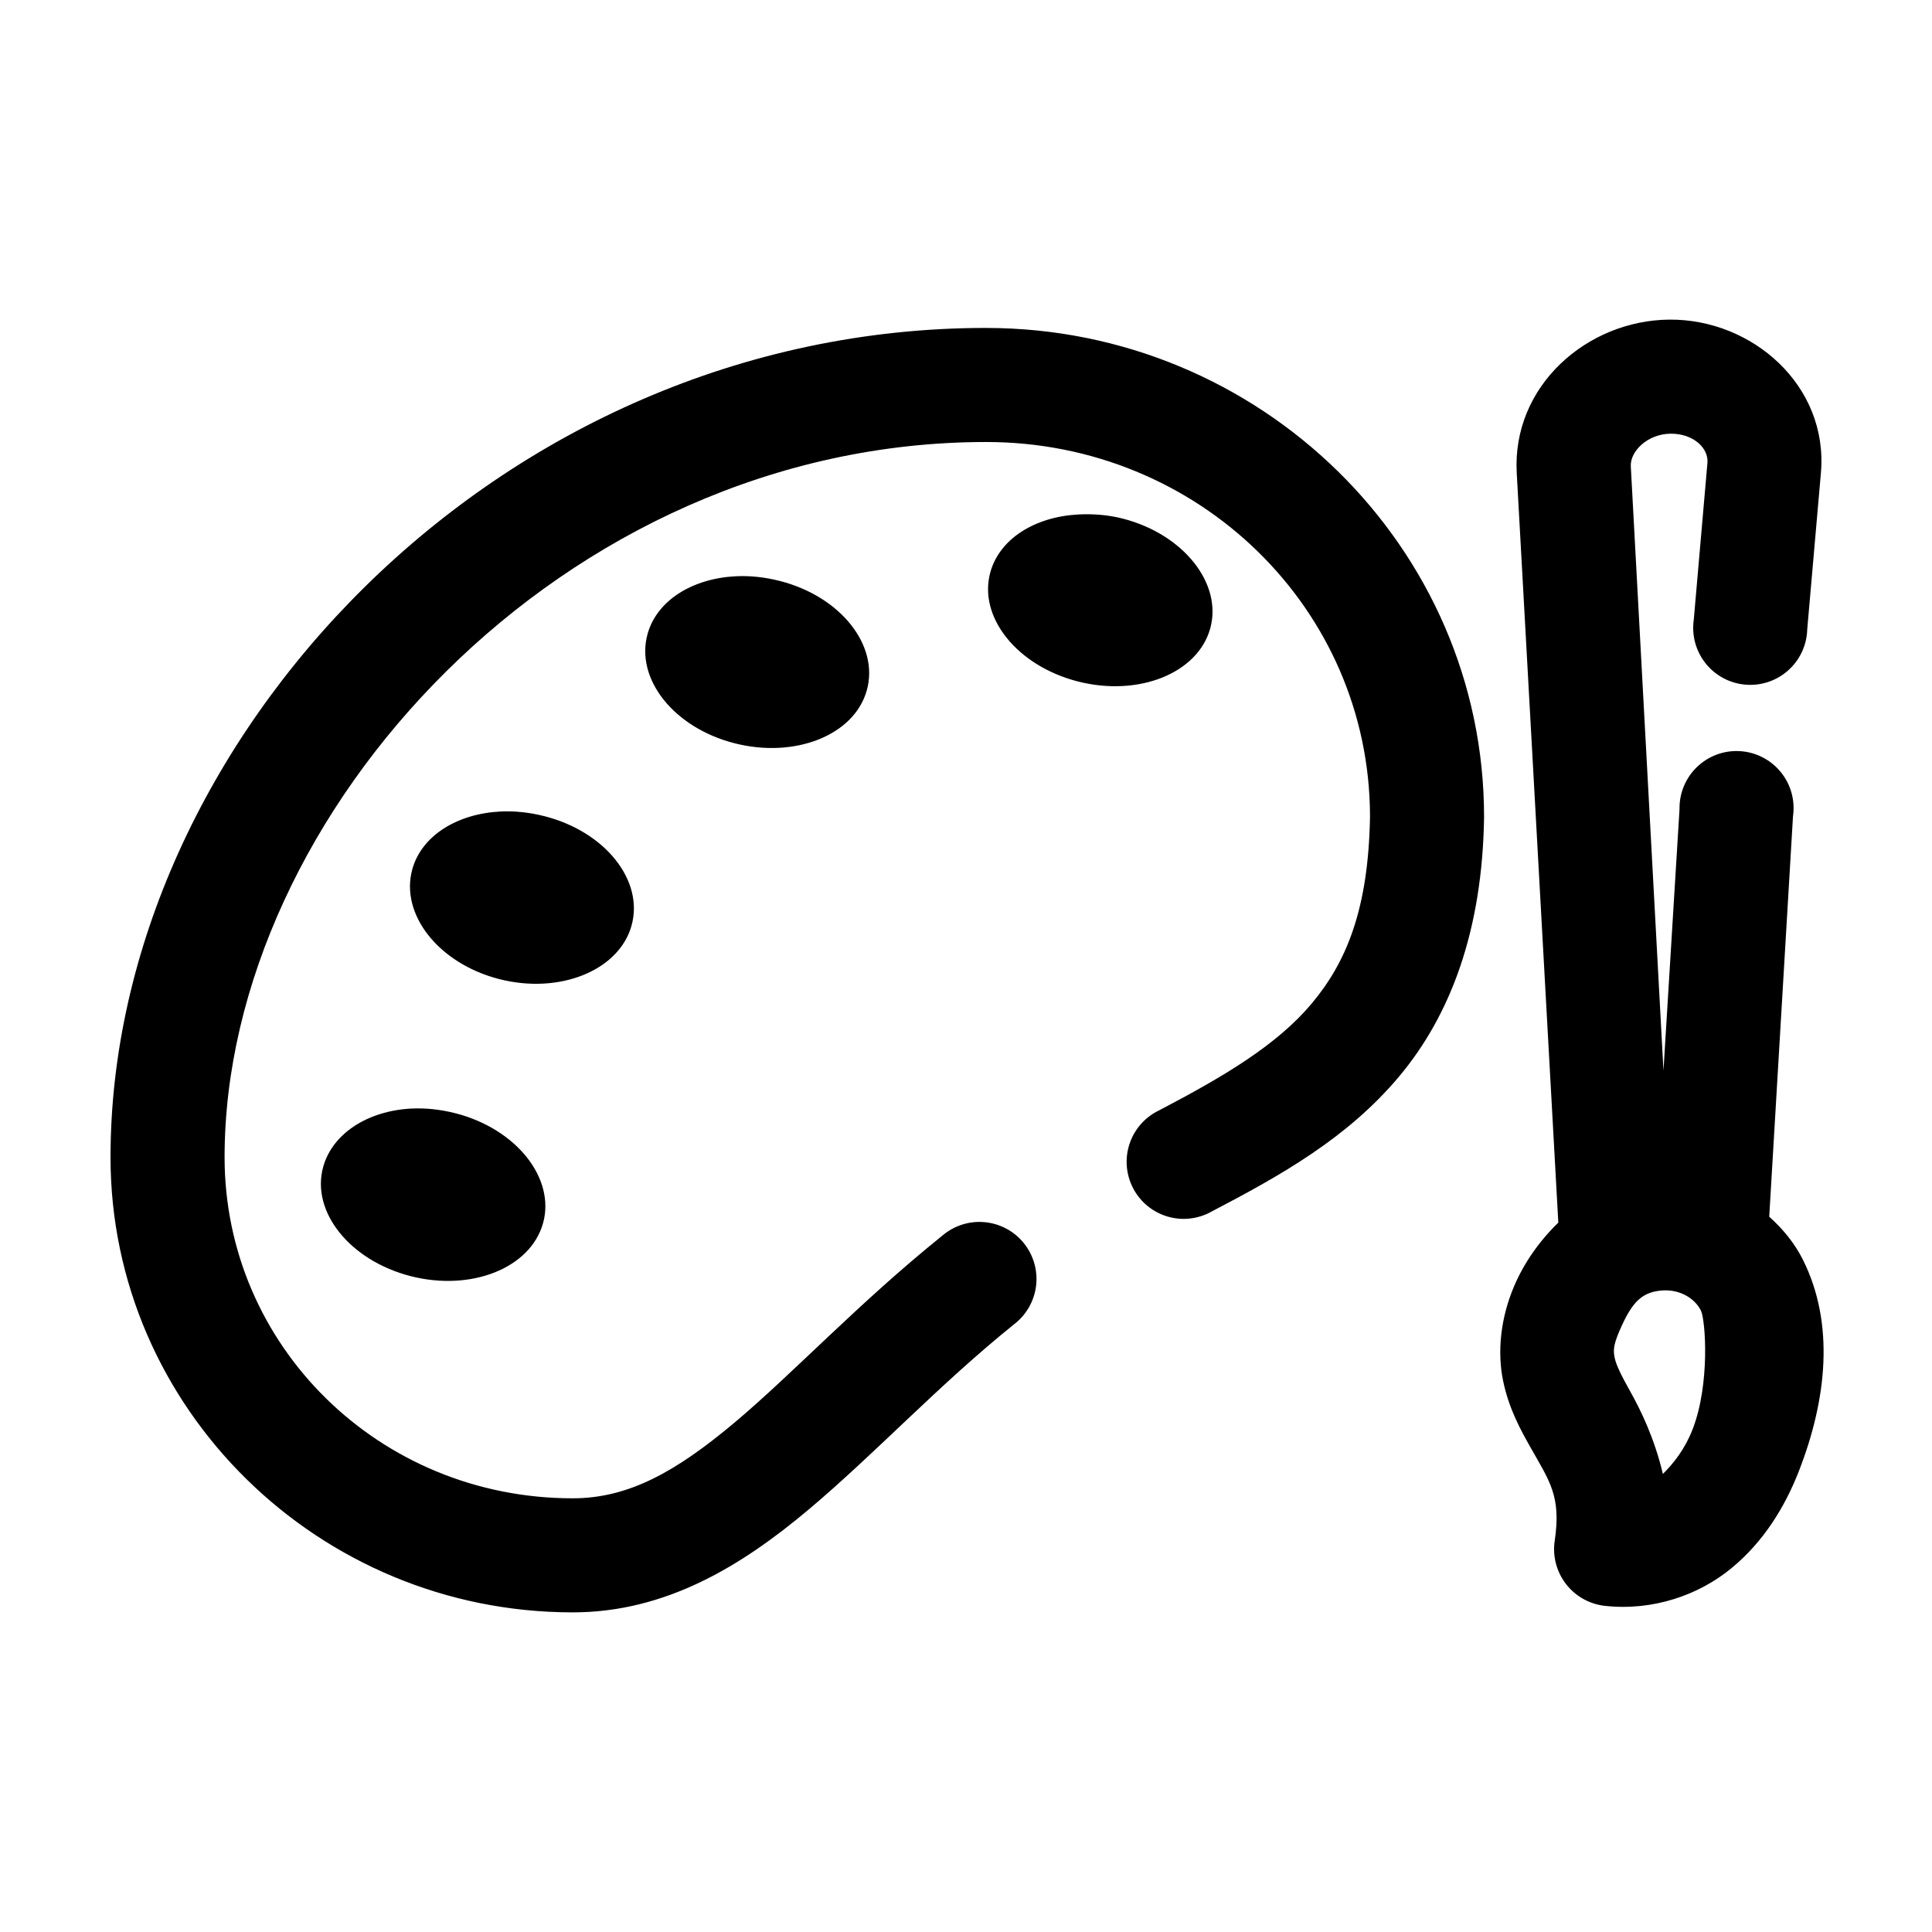 <?xml version="1.0" encoding="UTF-8"?>
<!-- Uploaded to: ICON Repo, www.iconrepo.com, Generator: ICON Repo Mixer Tools -->
<svg fill="#000000" width="800px" height="800px" version="1.1" viewBox="144 144 512 512" xmlns="http://www.w3.org/2000/svg">
 <path d="m586.41 228.7c-21.859 0.191-41.723 17.586-40.461 40.621l11.02 198.69c-5.066 4.906-9.051 10.656-11.648 16.691-3.738 8.68-4.531 17.68-2.992 25.188 1.543 7.512 4.727 13.16 7.242 17.633 5.031 8.949 8.199 12.863 6.457 24.719-0.629 4.066 0.43 8.207 2.926 11.477 2.496 3.266 6.215 5.375 10.297 5.844 12.785 1.426 24.949-2.867 33.535-9.918 8.59-7.055 14.227-16.266 17.949-25.82 7.445-19.113 9.469-39.059 1.102-55.895-2.234-4.496-5.379-8.266-8.973-11.492l6.297-106.11c0.609-4.18-0.559-8.426-3.223-11.703-2.66-3.281-6.574-5.297-10.789-5.562-4.215-0.266-8.348 1.246-11.398 4.168-3.051 2.922-4.742 6.984-4.66 11.207l-4.254 69.273-8.656-160.12c-0.219-4 4.461-8.605 10.547-8.656 6.082-0.055 10.094 3.871 9.762 7.711l-3.621 41.566c-0.598 4.125 0.531 8.312 3.125 11.574 2.594 3.262 6.418 5.309 10.574 5.656 4.152 0.348 8.262-1.031 11.363-3.82 3.098-2.785 4.91-6.727 5.008-10.891l3.621-41.406c2.016-23.203-18.277-40.816-40.148-40.621zm-181.05 2.203c-129.66 0-232.07 109.7-232.07 219.79 0 66.508 55.102 120.6 122.49 120.6 24.73 0 44.809-12.363 62.504-27.238 17.695-14.875 34.344-32.914 54.473-49.121 3.242-2.481 5.34-6.172 5.82-10.227 0.477-4.055-0.707-8.129-3.277-11.301-2.574-3.168-6.32-5.16-10.391-5.523-4.066-0.367-8.105 0.93-11.203 3.594-22.188 17.863-39.41 36.375-54.945 49.438-15.535 13.059-28.137 20.152-42.98 20.152-51.355 0-92.262-40.504-92.262-90.371 0-90.832 89.555-189.56 201.84-189.56 56.379 0 101.53 44.277 101.71 99.031v0.312c-0.43 24.602-6.316 38.562-15.43 49.438-9.16 10.93-23.012 19.219-40.461 28.34-3.707 1.766-6.535 4.969-7.832 8.863-1.297 3.894-0.953 8.152 0.949 11.789 1.906 3.637 5.207 6.344 9.148 7.496s8.18 0.652 11.746-1.387c18.145-9.48 35.898-19.398 49.594-35.738 13.695-16.336 22.062-38.785 22.512-68.645v-0.156c0-71.555-59.422-129.57-131.93-129.57zm24.402 49.438c-11.348 0.59-20.809 6.34-23.301 15.273-3.324 11.906 7.086 24.84 23.145 28.969 16.059 4.129 31.785-2.106 35.109-14.012 3.324-11.91-7.086-25-23.145-29.129-4.016-1.031-8.023-1.297-11.809-1.102zm-90.844 16.375c-11.348 0.59-20.805 6.34-23.301 15.27-3.324 11.91 6.93 24.84 22.988 28.969 16.059 4.129 31.785-2.102 35.109-14.012 3.324-11.906-6.93-24.84-22.988-28.969-4.012-1.031-8.023-1.457-11.809-1.258zm-62.344 62.344c-11.352 0.59-20.809 6.344-23.301 15.273-3.328 11.906 6.926 24.996 22.984 29.125 16.059 4.129 31.785-2.262 35.109-14.168 3.324-11.91-6.93-24.84-22.984-28.969-4.016-1.031-8.027-1.457-11.809-1.262zm-23.617 78.723c-11.352 0.59-20.809 6.496-23.301 15.43-3.324 11.906 7.086 24.84 23.145 28.969 16.055 4.129 31.781-2.106 35.109-14.012 3.324-11.91-7.086-25-23.145-29.129-4.016-1.031-8.027-1.457-11.809-1.258zm332.04 48.176h0.156c4.316-0.094 8.047 2.223 9.605 5.352 1.227 2.469 2.465 19.496-2.207 31.488-2.039 5.242-5.039 9.02-7.871 11.809-2.199-9.363-5.844-16.875-8.66-21.883-2.383-4.238-3.723-7.023-4.094-8.816-0.367-1.797-0.5-3.152 1.262-7.242 3.367-7.82 6.043-10.445 11.809-10.707z"/>
</svg>